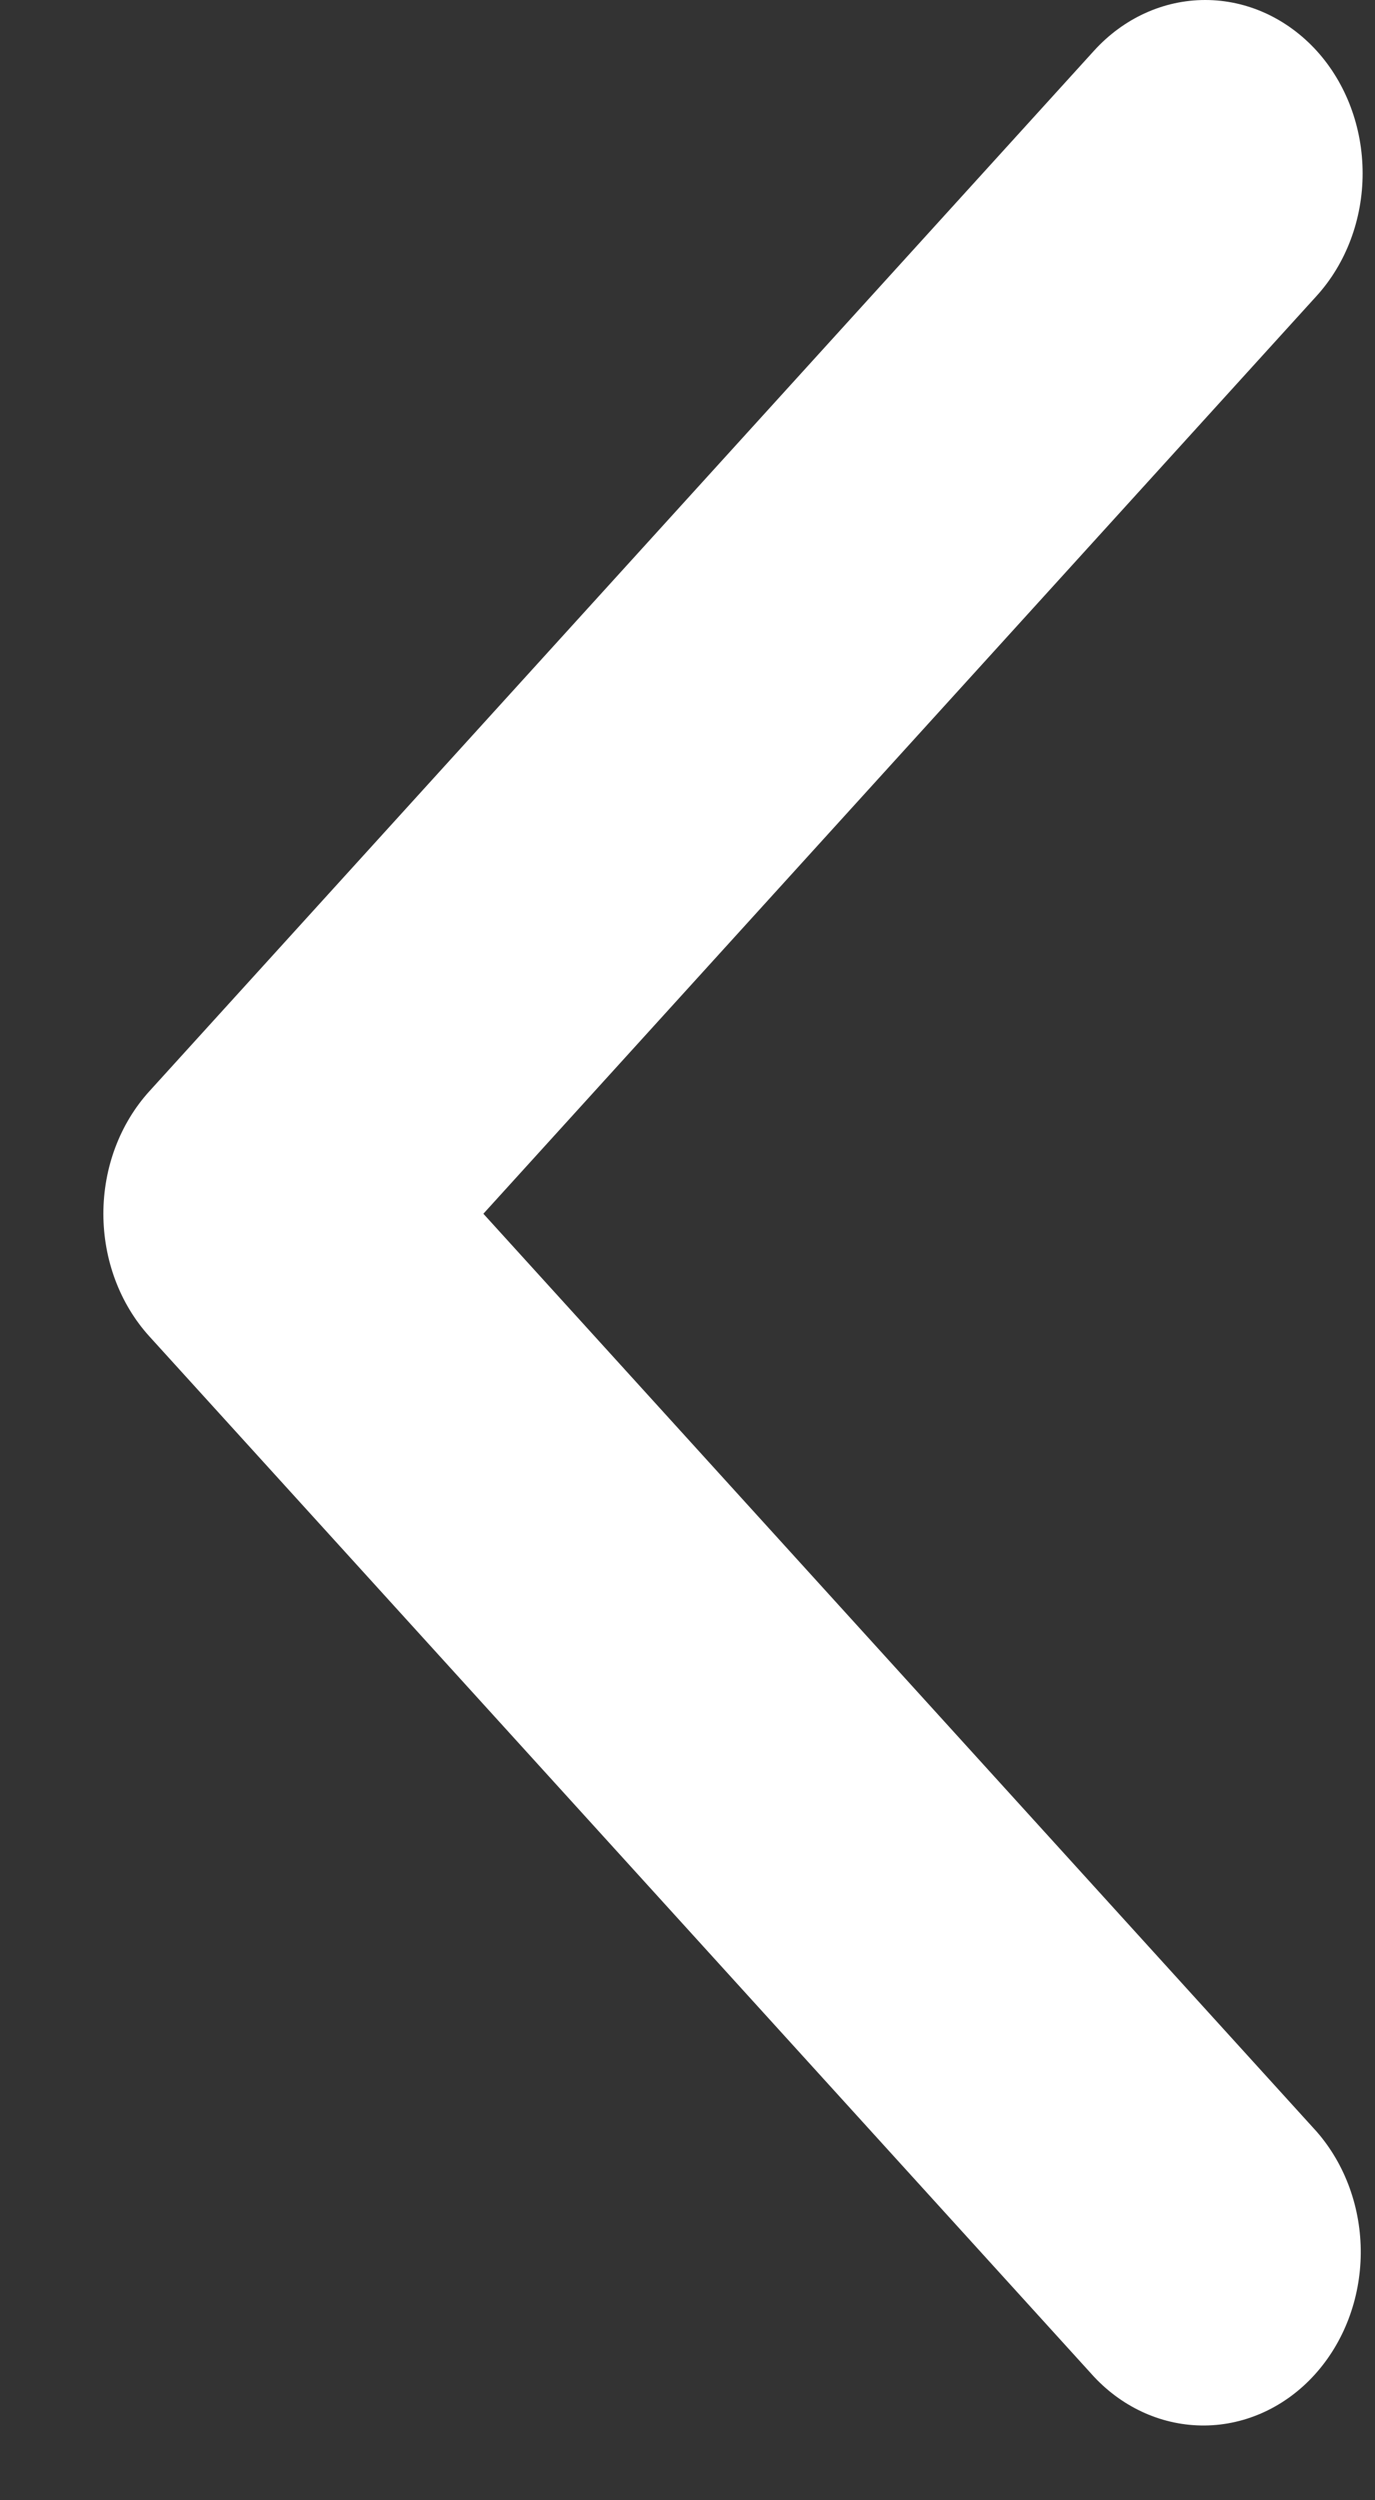 <svg width="11" height="20" viewBox="0 0 11 20" fill="none" xmlns="http://www.w3.org/2000/svg">
<rect x="0" y="0" width="11" height="20" fill="#333333" stroke="none"/>
<path d="M10.533 0.406C10.769 0.666 10.901 1.019 10.901 1.387C10.901 1.754 10.769 2.107 10.533 2.367L3.867 9.709L10.533 17.051C10.762 17.313 10.889 17.663 10.886 18.027C10.883 18.39 10.751 18.738 10.517 18.996C10.284 19.253 9.968 19.399 9.638 19.402C9.307 19.405 8.989 19.265 8.752 19.012L1.195 10.69C0.959 10.43 0.827 10.077 0.827 9.709C0.827 9.341 0.959 8.989 1.195 8.729L8.752 0.406C8.988 0.146 9.308 -0 9.642 -0C9.976 -0 10.296 0.146 10.533 0.406Z" fill="white"/>
</svg>
